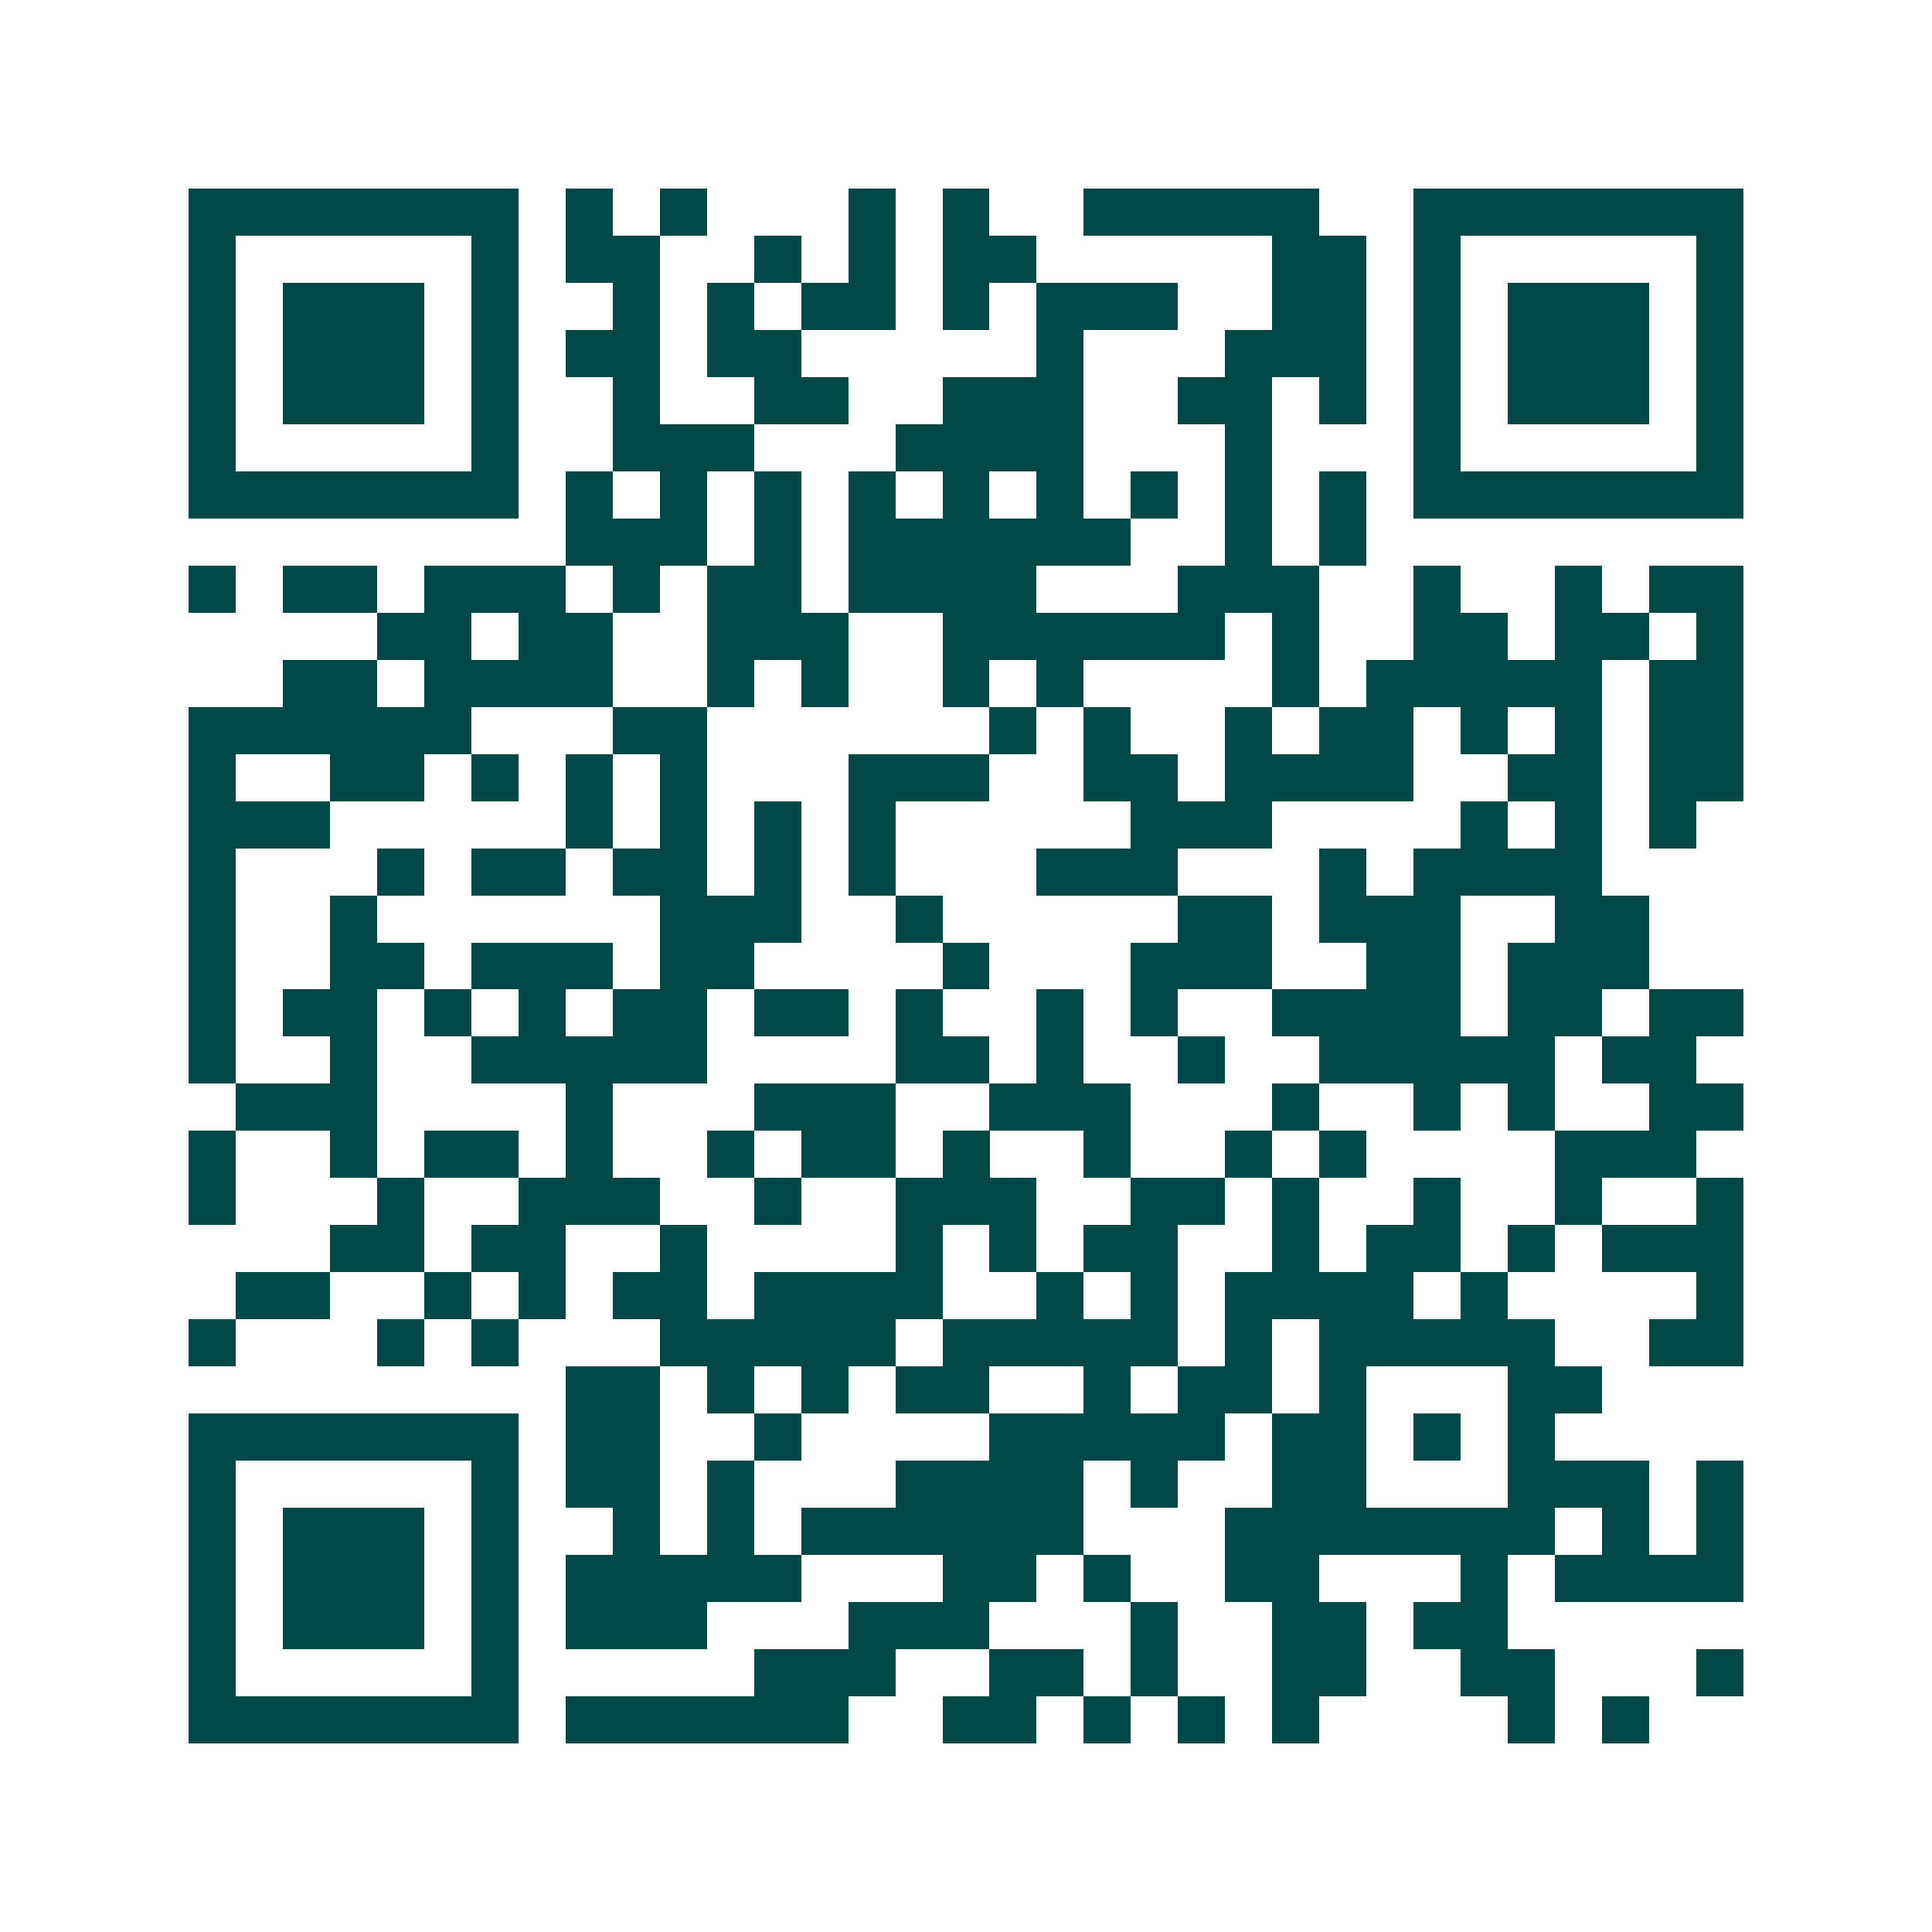 <svg xmlns="http://www.w3.org/2000/svg" width="200" height="200" viewBox="0 0 41 41" shape-rendering="crispEdges"><path fill="#ffffff" d="M0 0h41v41H0z"/><path stroke="#014847" d="M4 4.5h7m1 0h1m1 0h1m3 0h1m1 0h1m2 0h5m2 0h7M4 5.5h1m5 0h1m1 0h2m2 0h1m1 0h1m1 0h2m5 0h2m1 0h1m5 0h1M4 6.5h1m1 0h3m1 0h1m2 0h1m1 0h1m1 0h2m1 0h1m1 0h3m2 0h2m1 0h1m1 0h3m1 0h1M4 7.5h1m1 0h3m1 0h1m1 0h2m1 0h2m5 0h1m3 0h3m1 0h1m1 0h3m1 0h1M4 8.5h1m1 0h3m1 0h1m2 0h1m2 0h2m2 0h3m2 0h2m1 0h1m1 0h1m1 0h3m1 0h1M4 9.5h1m5 0h1m2 0h3m3 0h4m3 0h1m3 0h1m5 0h1M4 10.5h7m1 0h1m1 0h1m1 0h1m1 0h1m1 0h1m1 0h1m1 0h1m1 0h1m1 0h1m1 0h7M12 11.5h3m1 0h1m1 0h6m2 0h1m1 0h1M4 12.5h1m1 0h2m1 0h3m1 0h1m1 0h2m1 0h4m3 0h3m2 0h1m2 0h1m1 0h2M8 13.5h2m1 0h2m2 0h3m2 0h6m1 0h1m2 0h2m1 0h2m1 0h1M6 14.5h2m1 0h4m2 0h1m1 0h1m2 0h1m1 0h1m4 0h1m1 0h5m1 0h2M4 15.5h6m3 0h2m6 0h1m1 0h1m2 0h1m1 0h2m1 0h1m1 0h1m1 0h2M4 16.5h1m2 0h2m1 0h1m1 0h1m1 0h1m3 0h3m2 0h2m1 0h4m2 0h2m1 0h2M4 17.5h3m5 0h1m1 0h1m1 0h1m1 0h1m5 0h3m4 0h1m1 0h1m1 0h1M4 18.5h1m3 0h1m1 0h2m1 0h2m1 0h1m1 0h1m3 0h3m3 0h1m1 0h4M4 19.5h1m2 0h1m6 0h3m2 0h1m5 0h2m1 0h3m2 0h2M4 20.5h1m2 0h2m1 0h3m1 0h2m4 0h1m3 0h3m2 0h2m1 0h3M4 21.5h1m1 0h2m1 0h1m1 0h1m1 0h2m1 0h2m1 0h1m2 0h1m1 0h1m2 0h4m1 0h2m1 0h2M4 22.5h1m2 0h1m2 0h5m4 0h2m1 0h1m2 0h1m2 0h5m1 0h2M5 23.5h3m4 0h1m3 0h3m2 0h3m3 0h1m2 0h1m1 0h1m2 0h2M4 24.5h1m2 0h1m1 0h2m1 0h1m2 0h1m1 0h2m1 0h1m2 0h1m2 0h1m1 0h1m4 0h3M4 25.5h1m3 0h1m2 0h3m2 0h1m2 0h3m2 0h2m1 0h1m2 0h1m2 0h1m2 0h1M7 26.5h2m1 0h2m2 0h1m4 0h1m1 0h1m1 0h2m2 0h1m1 0h2m1 0h1m1 0h3M5 27.5h2m2 0h1m1 0h1m1 0h2m1 0h4m2 0h1m1 0h1m1 0h4m1 0h1m4 0h1M4 28.5h1m3 0h1m1 0h1m3 0h5m1 0h5m1 0h1m1 0h5m2 0h2M12 29.5h2m1 0h1m1 0h1m1 0h2m2 0h1m1 0h2m1 0h1m3 0h2M4 30.5h7m1 0h2m2 0h1m4 0h5m1 0h2m1 0h1m1 0h1M4 31.5h1m5 0h1m1 0h2m1 0h1m3 0h4m1 0h1m2 0h2m3 0h3m1 0h1M4 32.5h1m1 0h3m1 0h1m2 0h1m1 0h1m1 0h6m3 0h7m1 0h1m1 0h1M4 33.5h1m1 0h3m1 0h1m1 0h5m3 0h2m1 0h1m2 0h2m3 0h1m1 0h4M4 34.5h1m1 0h3m1 0h1m1 0h3m3 0h3m3 0h1m2 0h2m1 0h2M4 35.5h1m5 0h1m5 0h3m2 0h2m1 0h1m2 0h2m2 0h2m3 0h1M4 36.5h7m1 0h6m2 0h2m1 0h1m1 0h1m1 0h1m4 0h1m1 0h1"/></svg>
